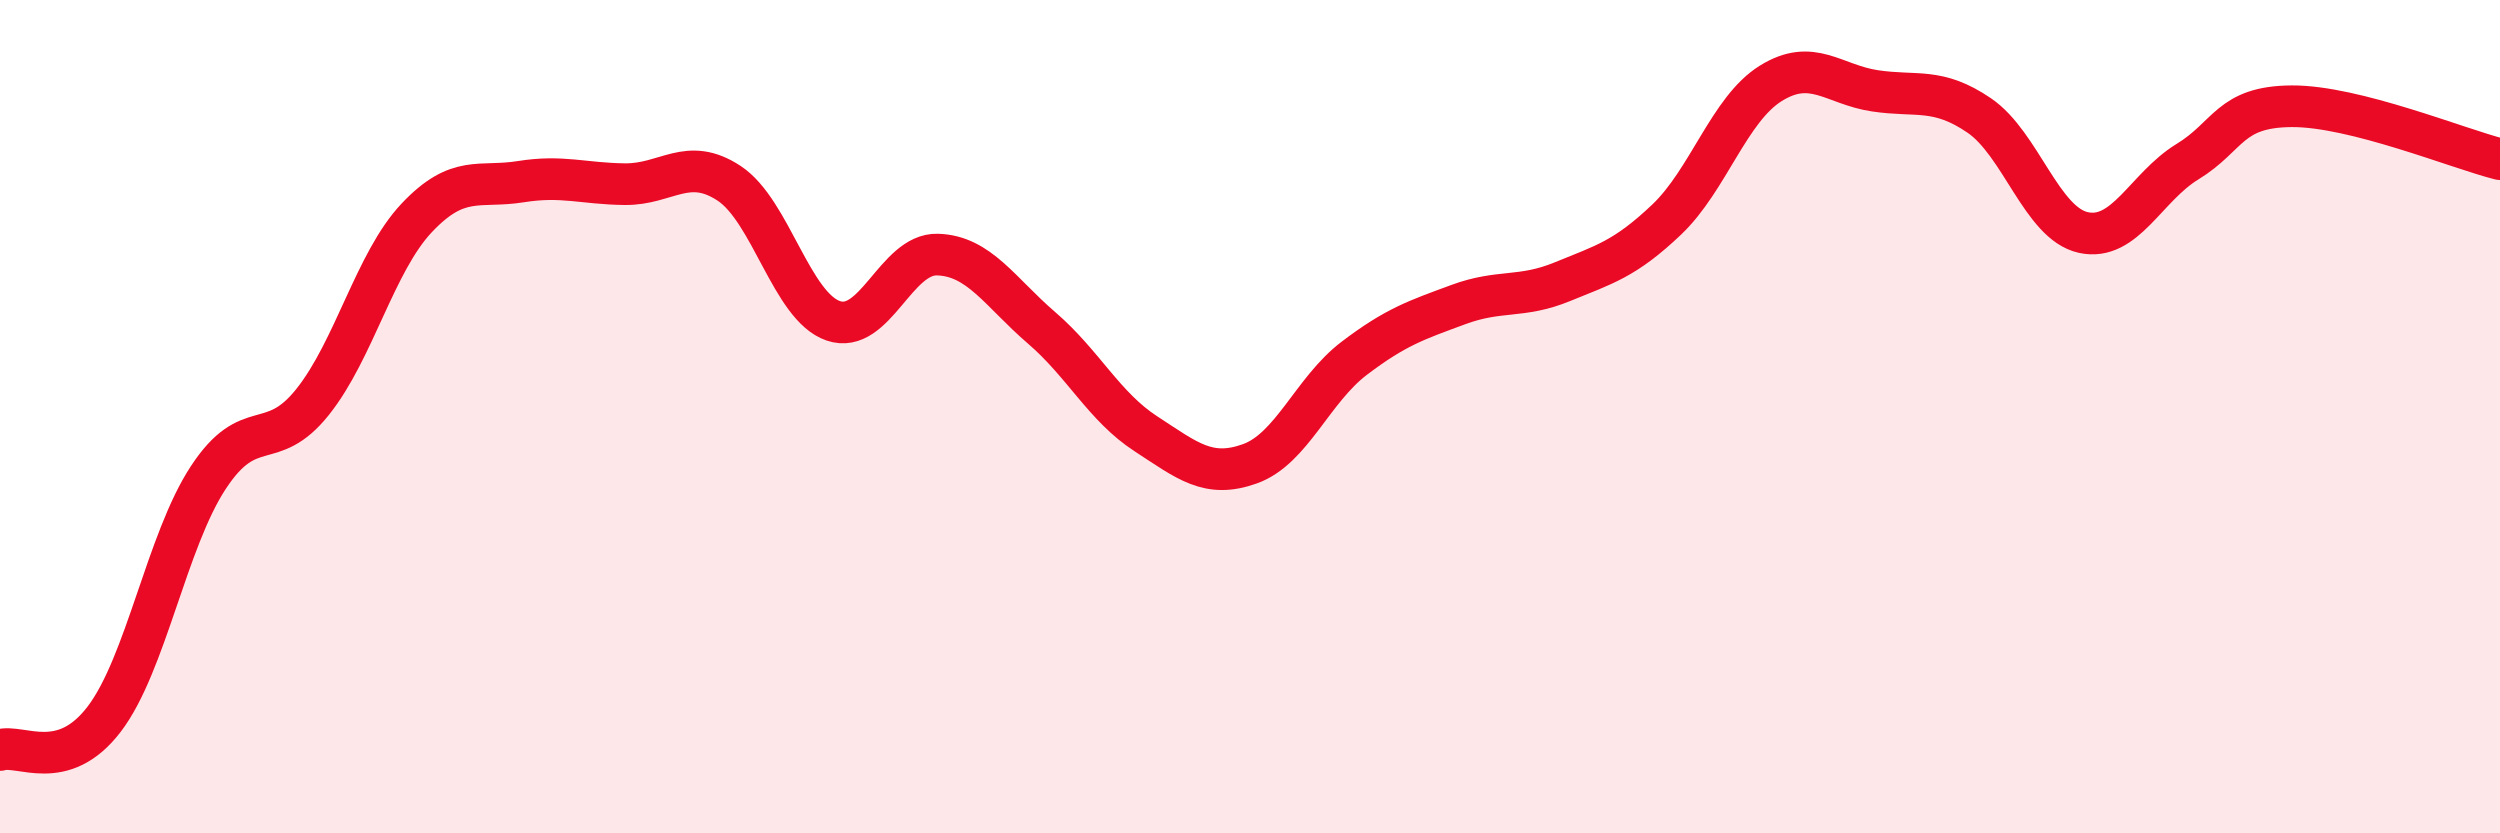 
    <svg width="60" height="20" viewBox="0 0 60 20" xmlns="http://www.w3.org/2000/svg">
      <path
        d="M 0,18 C 0.5,17.85 1.5,18.57 2.5,17.26 C 3.5,15.95 4,12.98 5,11.46 C 6,9.94 6.5,10.9 7.5,9.65 C 8.5,8.4 9,6.29 10,5.23 C 11,4.17 11.5,4.52 12.5,4.36 C 13.5,4.2 14,4.41 15,4.42 C 16,4.43 16.5,3.74 17.5,4.4 C 18.5,5.06 19,7.36 20,7.7 C 21,8.04 21.5,6.08 22.5,6.11 C 23.5,6.14 24,7.01 25,7.87 C 26,8.73 26.5,9.76 27.5,10.41 C 28.5,11.06 29,11.49 30,11.13 C 31,10.77 31.5,9.36 32.5,8.6 C 33.5,7.84 34,7.68 35,7.31 C 36,6.94 36.5,7.17 37.5,6.76 C 38.5,6.35 39,6.22 40,5.27 C 41,4.32 41.5,2.62 42.5,2 C 43.5,1.38 44,2.03 45,2.18 C 46,2.33 46.5,2.09 47.5,2.77 C 48.5,3.45 49,5.36 50,5.58 C 51,5.8 51.5,4.49 52.5,3.88 C 53.5,3.27 53.5,2.56 55,2.55 C 56.5,2.54 59,3.57 60,3.82L60 20L0 20Z"
        fill="#EB0A25"
        opacity="0.1"
        stroke-linecap="round"
        stroke-linejoin="round"
      />
      <path
        d="M 0,18 C 0.5,17.85 1.5,18.57 2.5,17.26 C 3.5,15.95 4,12.98 5,11.46 C 6,9.94 6.5,10.9 7.5,9.65 C 8.5,8.4 9,6.29 10,5.23 C 11,4.17 11.5,4.52 12.5,4.36 C 13.5,4.2 14,4.41 15,4.42 C 16,4.43 16.5,3.74 17.5,4.4 C 18.5,5.06 19,7.36 20,7.7 C 21,8.04 21.5,6.08 22.5,6.11 C 23.5,6.14 24,7.01 25,7.87 C 26,8.73 26.5,9.76 27.5,10.41 C 28.5,11.06 29,11.49 30,11.13 C 31,10.77 31.5,9.36 32.5,8.6 C 33.5,7.84 34,7.68 35,7.31 C 36,6.94 36.5,7.17 37.5,6.76 C 38.5,6.35 39,6.22 40,5.27 C 41,4.32 41.5,2.62 42.5,2 C 43.5,1.38 44,2.03 45,2.18 C 46,2.33 46.5,2.09 47.5,2.77 C 48.5,3.45 49,5.36 50,5.58 C 51,5.8 51.5,4.49 52.5,3.88 C 53.5,3.27 53.5,2.56 55,2.55 C 56.5,2.54 59,3.57 60,3.82"
        stroke="#EB0A25"
        stroke-width="1"
        fill="none"
        stroke-linecap="round"
        stroke-linejoin="round"
      />
    </svg>
  